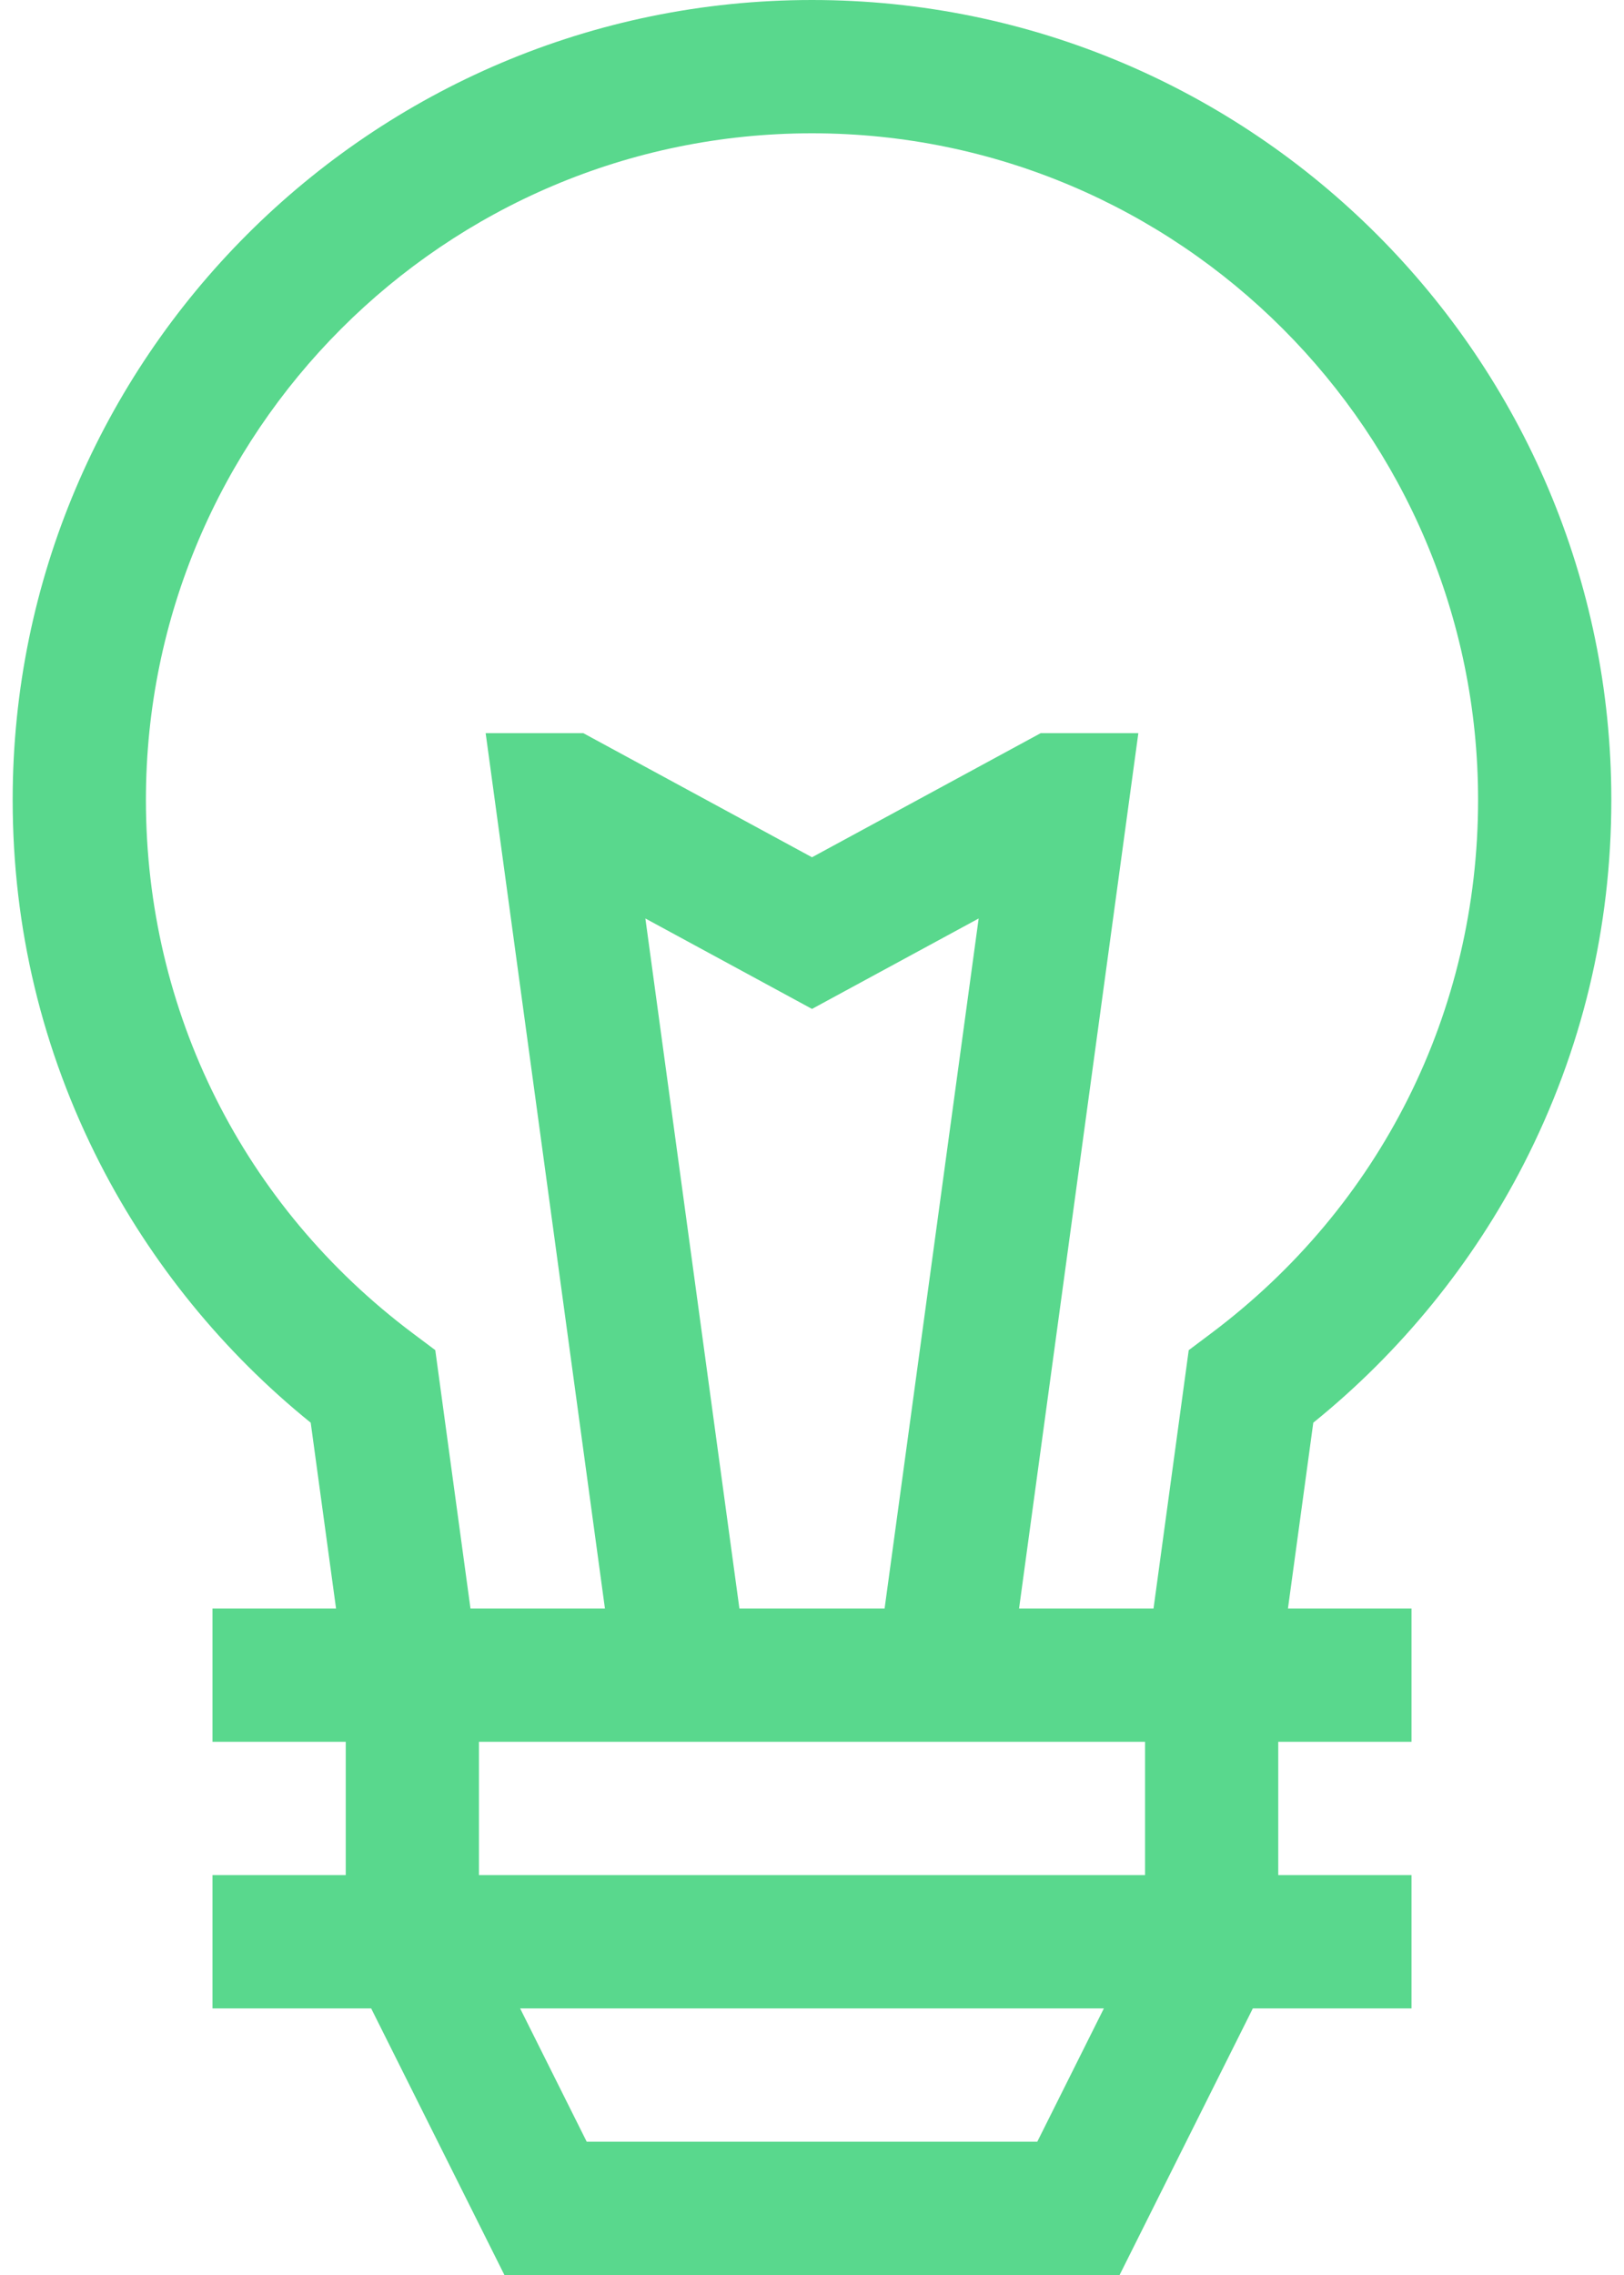 <svg width="40" height="56" viewBox="0 0 40 56" fill="none" xmlns="http://www.w3.org/2000/svg">
<path d="M37.537 28.641C38.964 25.853 39.688 22.84 39.688 19.688C39.688 8.832 30.856 0 20 0C9.144 0 0.312 8.832 0.312 19.688C0.312 22.84 1.036 25.853 2.463 28.641C3.718 31.093 5.504 33.285 7.653 35.02L8.277 39.594H5.234V42.875H8.516V46.156H5.234L5.234 49.438H9.142L12.424 56H27.576L30.858 49.438H34.766V46.156H31.484V42.875H34.766V39.594H31.723L32.347 35.02C34.496 33.285 36.282 31.093 37.537 28.641ZM25.549 52.719H14.451L12.811 49.438H27.189L25.549 52.719ZM28.203 46.156H11.797V42.875H28.203V46.156ZM15.896 22.609L20 24.835L24.105 22.609L21.788 39.594H18.212L15.896 22.609ZM29.828 32.823L29.279 33.235L28.412 39.594H25.1L28.038 18.047H25.633L20 21.102L14.367 18.047H11.962L14.9 39.594H11.588L10.721 33.234L10.172 32.823C5.992 29.69 3.594 24.902 3.594 19.688C3.594 10.641 10.954 3.281 20 3.281C29.046 3.281 36.406 10.641 36.406 19.688C36.406 24.902 34.008 29.69 29.828 32.823Z" fill="#59D88D"/>
</svg>
